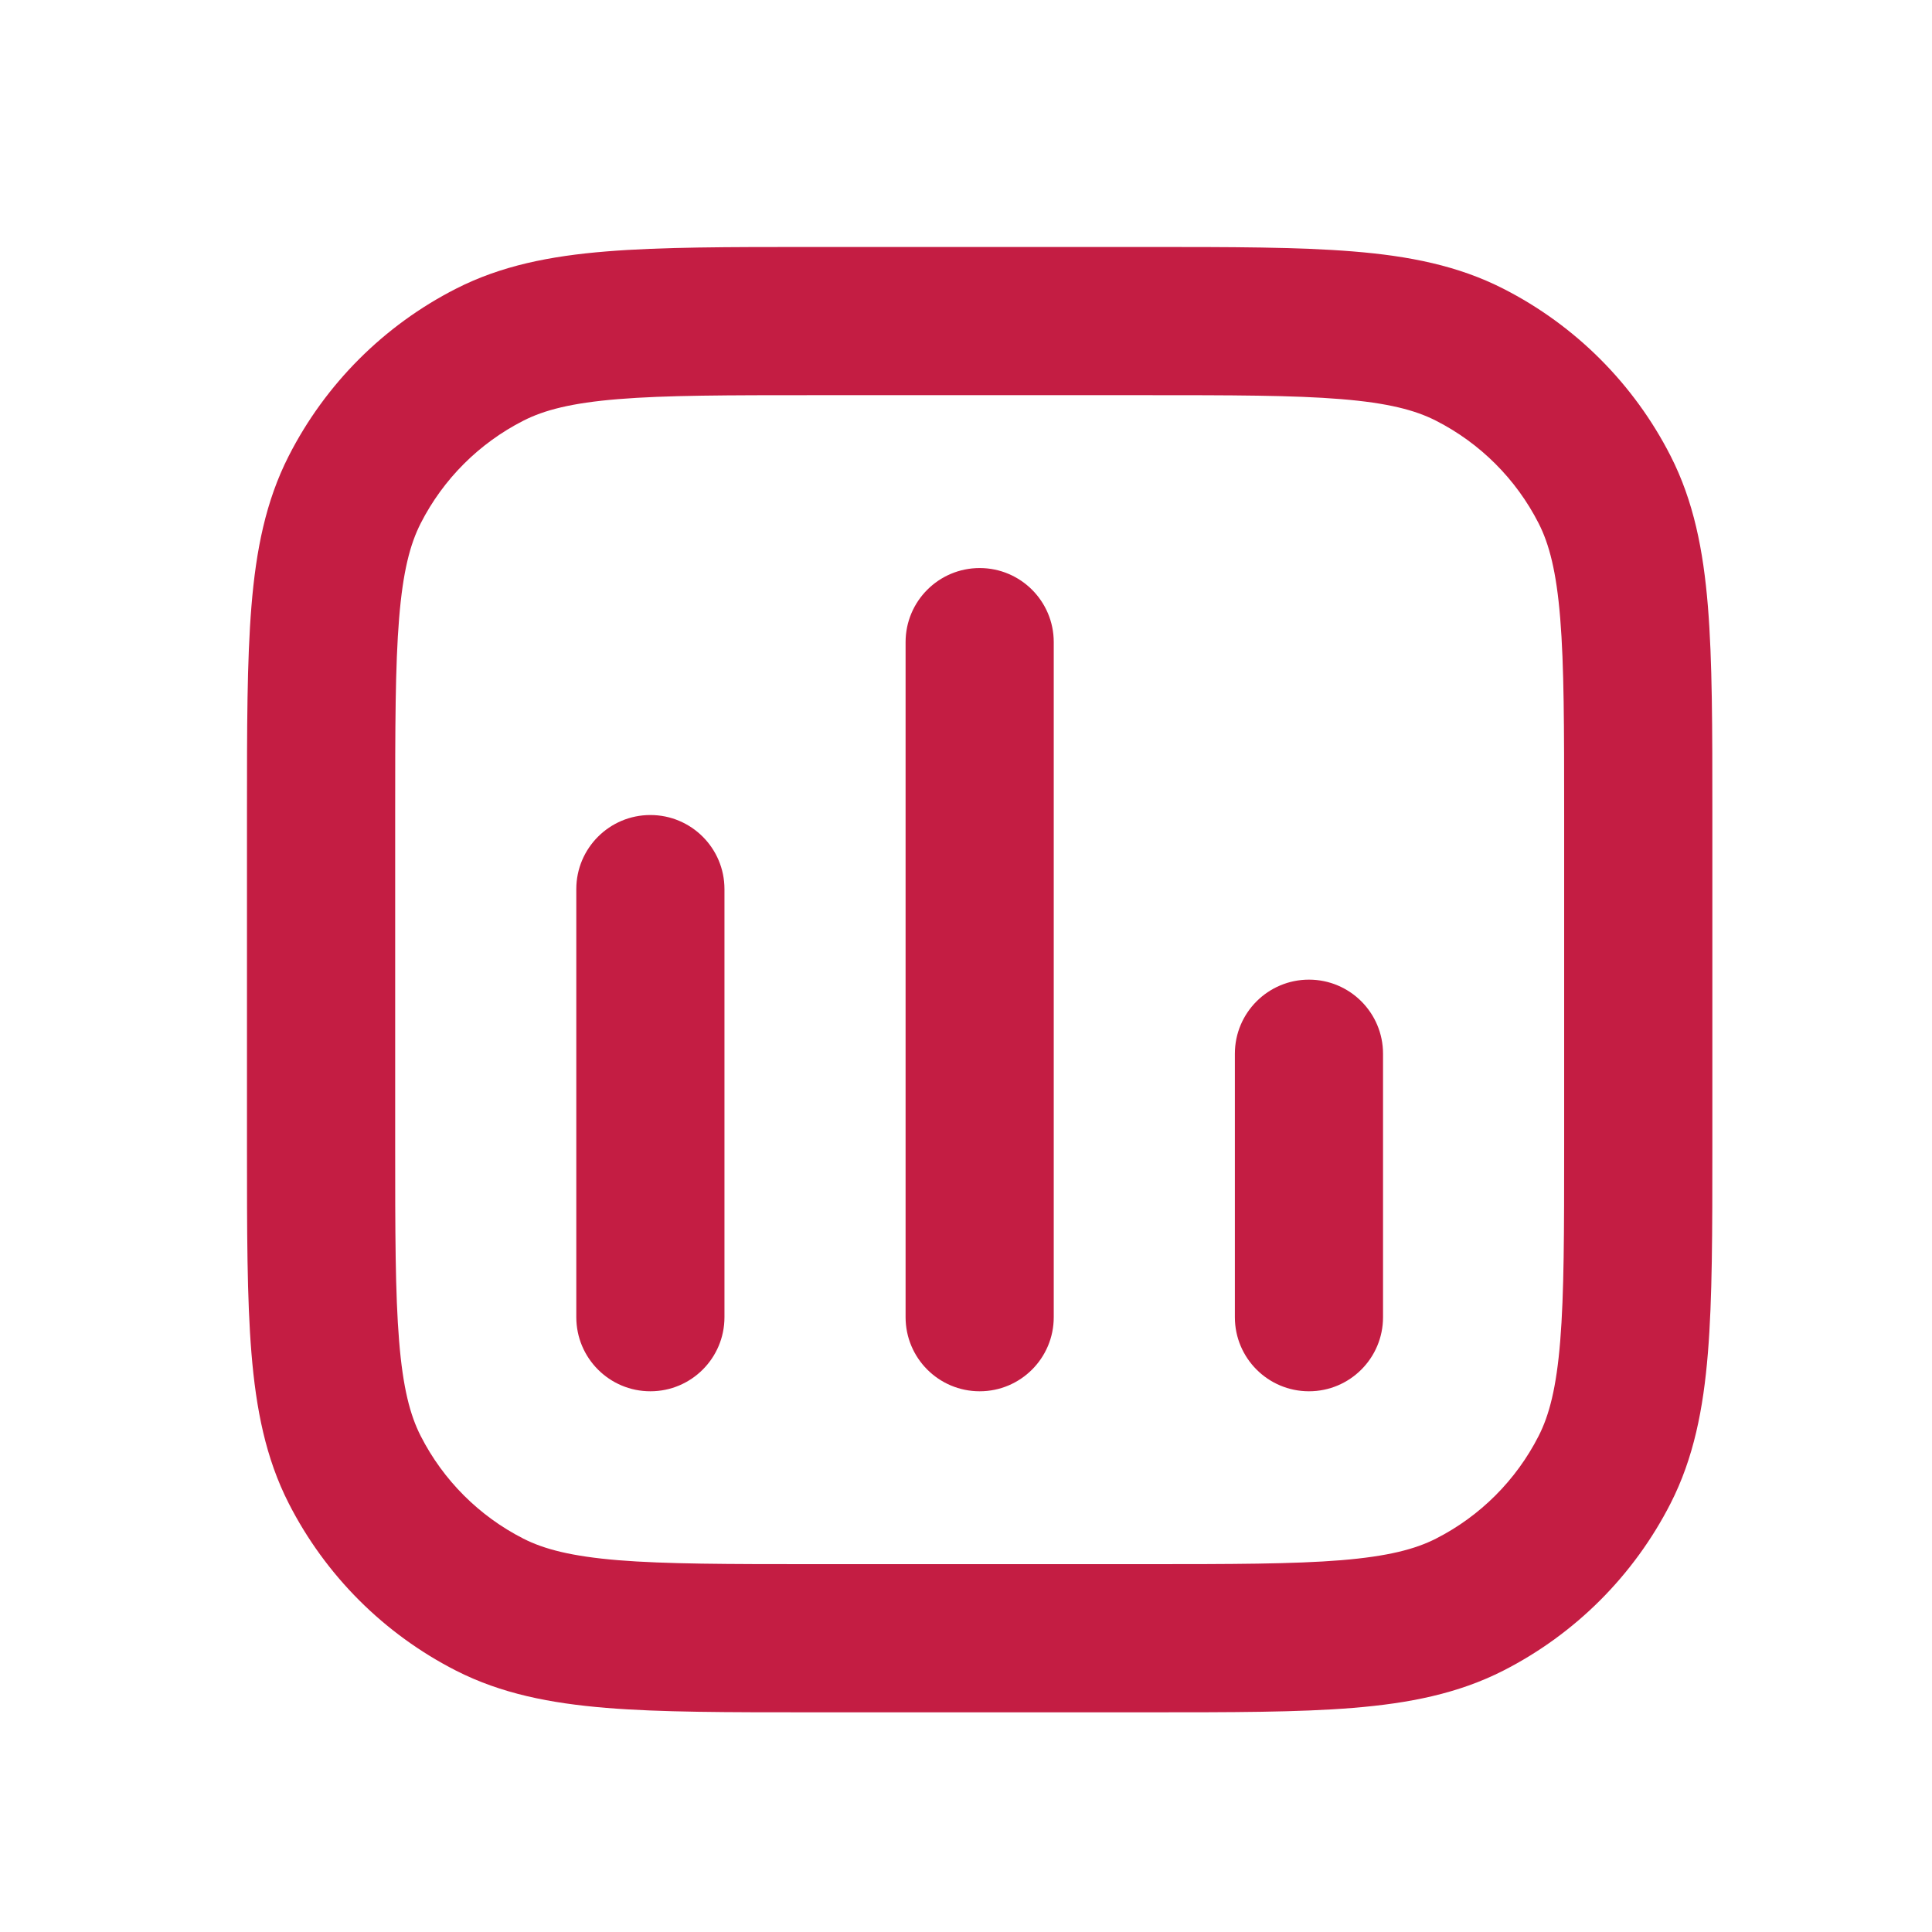 <svg width="48" height="48" viewBox="0 0 48 48" fill="none" xmlns="http://www.w3.org/2000/svg">
<path fill-rule="evenodd" clip-rule="evenodd" d="M28.509 6.136H20.17H20.17C18.089 6.136 16.416 6.136 15.061 6.247C13.669 6.36 12.452 6.6 11.329 7.173C9.54 8.084 8.085 9.539 7.173 11.329C6.601 12.452 6.361 13.668 6.247 15.061C6.136 16.415 6.136 18.089 6.136 20.169V20.169V28.509V28.509C6.136 30.59 6.136 32.263 6.247 33.617C6.361 35.01 6.601 36.227 7.173 37.35C8.085 39.139 9.54 40.594 11.329 41.506C12.452 42.078 13.669 42.318 15.061 42.432C16.416 42.543 18.089 42.542 20.17 42.542H28.509C30.59 42.542 32.263 42.543 33.618 42.432C35.01 42.318 36.227 42.078 37.35 41.506C39.139 40.594 40.594 39.139 41.506 37.35C42.078 36.227 42.318 35.01 42.432 33.617C42.543 32.263 42.543 30.59 42.543 28.509V20.169C42.543 18.089 42.543 16.415 42.432 15.061C42.318 13.668 42.078 12.452 41.506 11.329C40.594 9.539 39.139 8.084 37.35 7.173C36.227 6.6 35.01 6.36 33.618 6.247C32.263 6.136 30.59 6.136 28.509 6.136H28.509ZM13.001 10.453C13.518 10.189 14.196 10.011 15.361 9.916C16.548 9.819 18.071 9.818 20.249 9.818H28.43C30.608 9.818 32.131 9.819 33.318 9.916C34.483 10.011 35.161 10.189 35.678 10.453C36.775 11.012 37.667 11.903 38.226 13C38.49 13.518 38.668 14.196 38.763 15.361C38.86 16.548 38.861 18.07 38.861 20.249V28.43C38.861 30.608 38.86 32.131 38.763 33.318C38.668 34.483 38.49 35.161 38.226 35.678C37.667 36.775 36.775 37.667 35.678 38.226C35.161 38.489 34.483 38.667 33.318 38.763C32.131 38.859 30.608 38.861 28.43 38.861H20.249C18.071 38.861 16.548 38.859 15.361 38.763C14.196 38.667 13.518 38.489 13.001 38.226C11.904 37.667 11.012 36.775 10.453 35.678C10.189 35.161 10.011 34.483 9.916 33.318C9.819 32.131 9.818 30.608 9.818 28.43V20.249C9.818 18.07 9.819 16.548 9.916 15.361C10.011 14.196 10.189 13.518 10.453 13C11.012 11.903 11.904 11.012 13.001 10.453ZM26.18 15.954C26.18 14.937 25.356 14.113 24.34 14.113C23.323 14.113 22.499 14.937 22.499 15.954V32.725C22.499 33.742 23.323 34.566 24.34 34.566C25.356 34.566 26.18 33.742 26.18 32.725V15.954ZM16.158 20.249C17.175 20.249 17.999 21.073 17.999 22.09V32.725C17.999 33.742 17.175 34.566 16.158 34.566C15.142 34.566 14.318 33.742 14.318 32.725V22.09C14.318 21.073 15.142 20.249 16.158 20.249ZM34.361 26.18C34.361 25.163 33.537 24.339 32.521 24.339C31.504 24.339 30.68 25.163 30.68 26.18V32.725C30.68 33.742 31.504 34.566 32.521 34.566C33.537 34.566 34.361 33.742 34.361 32.725V26.18Z" fill="#C41D43"/>
</svg>
